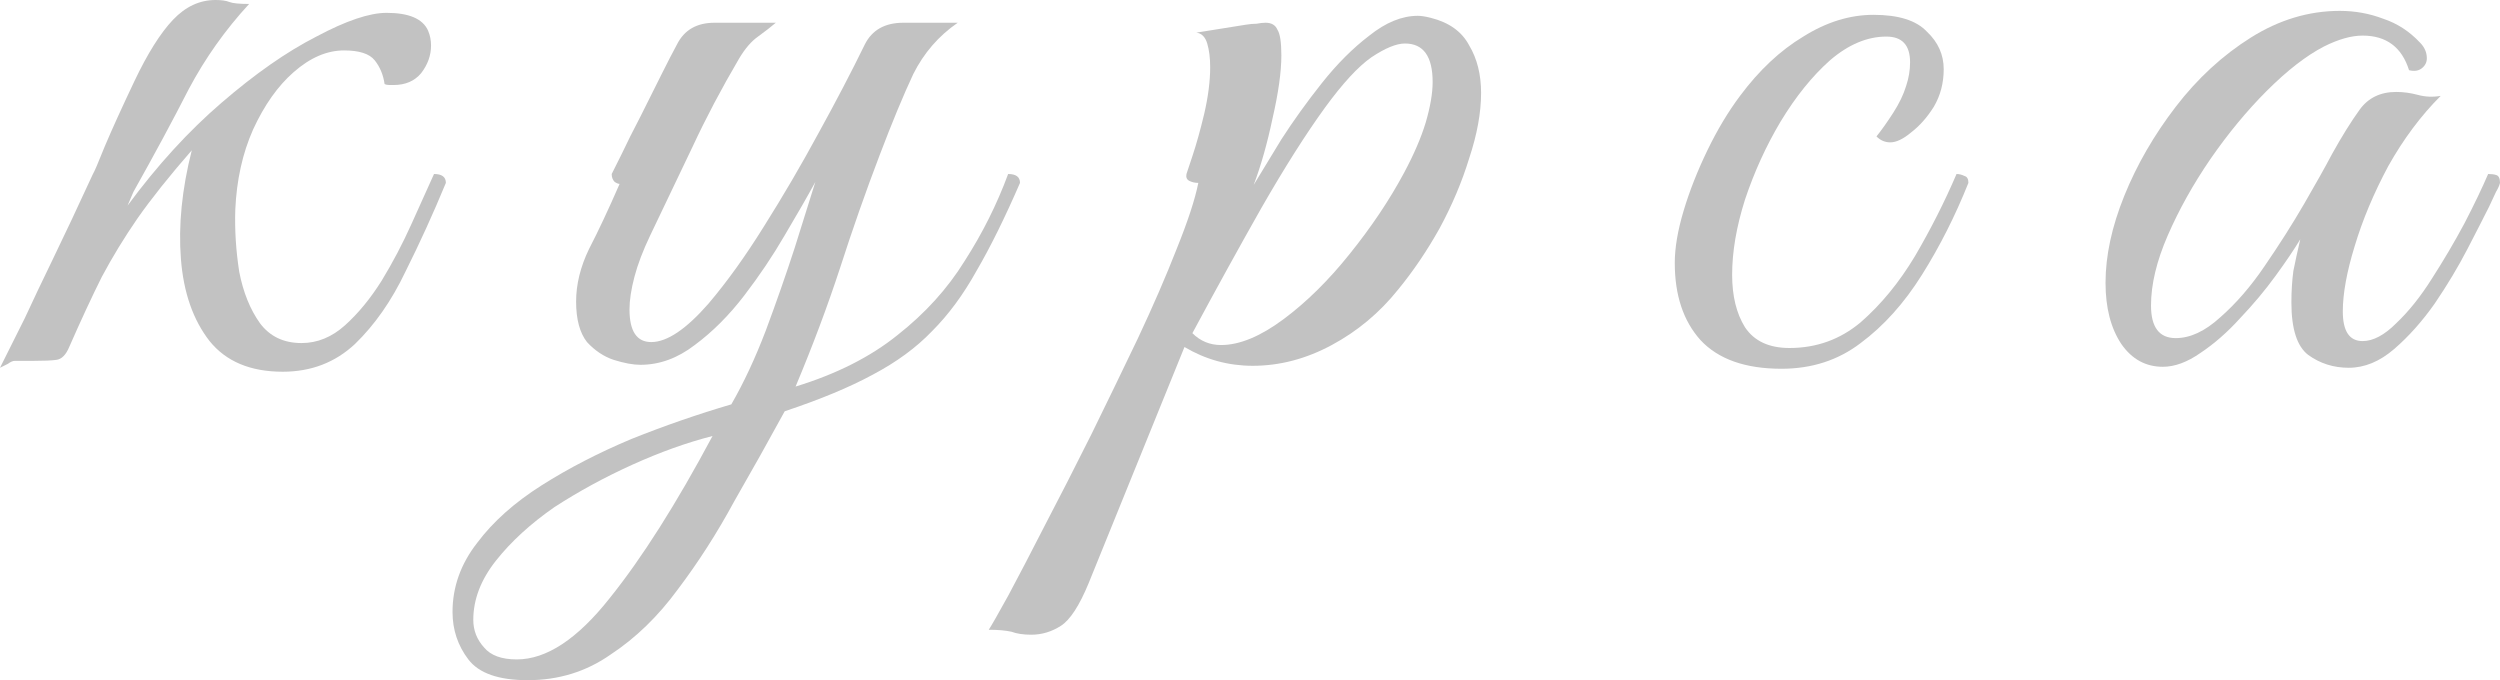 <?xml version="1.0" encoding="UTF-8"?> <svg xmlns="http://www.w3.org/2000/svg" viewBox="0 0 121.379 33.023" fill="none"><path d="M6.48 9.312L6.192 9.984C7.632 8.032 9.152 6.368 10.752 4.992C12.384 3.584 13.92 2.512 15.36 1.776C16.8 1.008 17.936 0.624 18.768 0.624C19.856 0.624 20.528 0.912 20.784 1.488C20.88 1.712 20.928 1.952 20.928 2.208C20.928 2.688 20.768 3.136 20.448 3.552C20.128 3.936 19.68 4.128 19.104 4.128C19.072 4.128 19.008 4.128 18.912 4.128C18.816 4.128 18.736 4.112 18.672 4.08C18.608 3.632 18.448 3.248 18.192 2.928C17.936 2.608 17.44 2.448 16.704 2.448C15.872 2.448 15.056 2.8 14.256 3.504C13.488 4.176 12.832 5.104 12.288 6.288C11.776 7.44 11.488 8.736 11.424 10.176C11.392 11.168 11.456 12.176 11.616 13.2C11.808 14.192 12.144 15.024 12.624 15.696C13.104 16.336 13.776 16.656 14.64 16.656C15.408 16.656 16.112 16.368 16.752 15.792C17.392 15.216 17.984 14.496 18.528 13.632C19.072 12.736 19.552 11.824 19.968 10.896C20.384 9.968 20.752 9.152 21.072 8.448C21.456 8.448 21.648 8.592 21.648 8.88C21.04 10.352 20.384 11.792 19.68 13.2C19.008 14.608 18.192 15.776 17.232 16.704C16.272 17.6 15.104 18.048 13.728 18.048C12.16 18.048 10.976 17.552 10.176 16.56C9.376 15.536 8.912 14.208 8.784 12.576C8.656 10.944 8.832 9.184 9.312 7.296C8.224 8.544 7.344 9.648 6.672 10.608C6.032 11.536 5.456 12.48 4.944 13.44C4.464 14.4 3.936 15.536 3.36 16.848C3.2 17.232 2.992 17.44 2.736 17.472C2.512 17.504 2.144 17.52 1.632 17.52H0.72C0.624 17.52 0.512 17.568 0.384 17.664C0.256 17.728 0.128 17.792 0 17.856C0.384 17.088 0.784 16.288 1.2 15.456C1.584 14.624 2.048 13.648 2.592 12.528C3.136 11.408 3.776 10.048 4.512 8.448C4.576 8.352 4.768 7.904 5.088 7.104C5.44 6.272 5.92 5.216 6.528 3.936C7.168 2.592 7.792 1.6 8.4 0.96C9.008 0.32 9.696 0 10.464 0C10.752 0 10.976 0.032 11.136 0.096C11.296 0.16 11.616 0.192 12.096 0.192C10.944 1.44 9.968 2.816 9.168 4.32C8.4 5.824 7.504 7.488 6.48 9.312Z" fill="#C2C2C2"></path><path d="M25.619 33.024C24.211 33.024 23.251 32.688 22.739 32.016C22.227 31.344 21.971 30.576 21.971 29.712C21.971 28.496 22.371 27.376 23.171 26.352C23.939 25.328 24.979 24.4 26.291 23.568C27.603 22.736 29.059 21.984 30.659 21.312C32.259 20.672 33.875 20.112 35.507 19.632C36.115 18.576 36.675 17.376 37.187 16.032C37.699 14.656 38.163 13.328 38.579 12.048C38.995 10.736 39.331 9.664 39.587 8.832C39.203 9.536 38.707 10.4 38.099 11.424C37.523 12.416 36.867 13.392 36.131 14.352C35.395 15.312 34.595 16.112 33.731 16.752C32.899 17.392 32.019 17.712 31.091 17.712C30.739 17.712 30.307 17.632 29.795 17.472C29.315 17.312 28.883 17.024 28.499 16.608C28.147 16.16 27.971 15.504 27.971 14.64C27.971 13.808 28.179 12.96 28.595 12.096C29.043 11.232 29.539 10.176 30.083 8.928C30.019 8.928 29.939 8.896 29.843 8.832C29.747 8.736 29.699 8.608 29.699 8.448C29.763 8.32 29.923 8 30.179 7.488C30.435 6.944 30.739 6.336 31.091 5.664C31.443 4.96 31.779 4.288 32.099 3.648C32.419 3.008 32.675 2.512 32.867 2.16C33.219 1.456 33.827 1.104 34.691 1.104H37.667C37.443 1.296 37.155 1.52 36.803 1.776C36.483 2 36.179 2.352 35.891 2.832C35.027 4.304 34.275 5.728 33.635 7.104C32.995 8.448 32.307 9.888 31.571 11.424C31.219 12.16 30.963 12.832 30.803 13.44C30.643 14.048 30.563 14.576 30.563 15.024C30.563 16.08 30.915 16.608 31.619 16.608C32.387 16.608 33.315 15.984 34.403 14.736C35.299 13.68 36.195 12.432 37.091 10.992C38.019 9.52 38.899 8.016 39.731 6.48C40.595 4.912 41.347 3.472 41.987 2.16C42.339 1.456 42.963 1.104 43.859 1.104H46.499C45.571 1.744 44.851 2.576 44.339 3.6C43.859 4.624 43.315 5.936 42.707 7.536C42.035 9.296 41.395 11.12 40.787 13.008C40.179 14.864 39.459 16.784 38.627 18.768C40.611 18.16 42.259 17.328 43.571 16.272C44.915 15.216 46.003 14.016 46.835 12.672C47.699 11.328 48.403 9.92 48.947 8.448C49.331 8.448 49.523 8.592 49.523 8.88C48.787 10.576 48.083 12 47.411 13.152C46.771 14.304 46.051 15.28 45.251 16.08C44.483 16.88 43.523 17.584 42.371 18.192C41.251 18.8 39.827 19.392 38.099 19.968C37.331 21.376 36.515 22.832 35.651 24.336C34.819 25.872 33.907 27.296 32.915 28.608C31.955 29.92 30.867 30.976 29.651 31.776C28.467 32.608 27.123 33.024 25.619 33.024ZM25.091 32.016C26.531 32.016 28.035 31.024 29.603 29.04C31.171 27.088 32.835 24.464 34.595 21.168C33.347 21.488 32.051 21.952 30.707 22.56C29.363 23.168 28.099 23.856 26.915 24.624C25.763 25.424 24.819 26.288 24.083 27.216C23.347 28.144 22.979 29.104 22.979 30.096C22.979 30.608 23.155 31.056 23.507 31.44C23.827 31.824 24.355 32.016 25.091 32.016Z" fill="#C2C2C2"></path><path d="M50.069 30.816C49.684 30.816 49.365 30.768 49.109 30.672C48.821 30.608 48.452 30.576 48.005 30.576C48.132 30.384 48.452 29.824 48.964 28.896C49.444 28 50.037 26.864 50.74 25.488C51.444 24.144 52.196 22.672 52.996 21.072C53.765 19.504 54.517 17.952 55.252 16.416C55.988 14.848 56.613 13.408 57.125 12.096C57.668 10.752 58.021 9.68 58.18 8.88C58.021 8.88 57.877 8.848 57.748 8.784C57.621 8.72 57.573 8.608 57.605 8.448C57.605 8.448 57.7 8.16 57.892 7.584C58.085 7.008 58.277 6.32 58.468 5.52C58.66 4.688 58.756 3.936 58.756 3.264C58.756 2.816 58.708 2.432 58.613 2.112C58.517 1.792 58.341 1.616 58.085 1.584L60.484 1.2C60.676 1.168 60.853 1.152 61.012 1.152C61.172 1.12 61.317 1.104 61.444 1.104C61.732 1.104 61.924 1.216 62.02 1.44C62.148 1.632 62.212 2.048 62.212 2.688C62.212 3.488 62.069 4.512 61.781 5.76C61.525 6.976 61.22 8.048 60.869 8.976C61.22 8.4 61.668 7.664 62.212 6.768C62.789 5.872 63.444 4.96 64.18 4.032C64.916 3.104 65.684 2.336 66.484 1.728C67.285 1.088 68.069 0.768 68.837 0.768C68.996 0.768 69.204 0.8 69.46 0.864C70.357 1.088 70.98 1.536 71.333 2.208C71.716 2.848 71.909 3.616 71.909 4.512C71.909 5.472 71.716 6.528 71.333 7.68C70.98 8.832 70.5 9.968 69.893 11.088C69.284 12.176 68.613 13.168 67.877 14.064C66.98 15.184 65.908 16.08 64.66 16.752C63.412 17.424 62.133 17.76 60.821 17.76C59.637 17.76 58.533 17.456 57.508 16.848L52.853 28.32C52.404 29.408 51.956 30.096 51.509 30.384C51.061 30.672 50.581 30.816 50.069 30.816ZM59.285 16.752C60.18 16.752 61.188 16.336 62.309 15.504C63.428 14.672 64.5 13.616 65.524 12.336C66.581 11.024 67.46 9.712 68.164 8.4C68.645 7.504 68.996 6.688 69.22 5.952C69.444 5.184 69.557 4.528 69.557 3.984C69.557 2.736 69.109 2.112 68.212 2.112C67.797 2.112 67.252 2.336 66.581 2.784C65.94 3.232 65.188 4.048 64.325 5.232C63.397 6.512 62.373 8.128 61.252 10.08C60.164 12 59.045 14.032 57.892 16.176C58.277 16.56 58.74 16.752 59.285 16.752Z" fill="#C2C2C2"></path><path d="M86.497 17.904C84.737 17.904 83.426 17.44 82.561 16.512C81.729 15.584 81.313 14.336 81.313 12.768C81.313 12.032 81.457 11.184 81.745 10.224C82.033 9.264 82.418 8.288 82.898 7.296C83.378 6.304 83.906 5.424 84.481 4.656C85.41 3.408 86.434 2.448 87.553 1.776C88.674 1.072 89.809 0.72 90.962 0.72C92.178 0.72 93.041 0.992 93.553 1.536C94.097 2.048 94.37 2.656 94.37 3.36C94.37 4.032 94.21 4.64 93.89 5.184C93.569 5.696 93.202 6.112 92.785 6.432C92.402 6.752 92.065 6.912 91.777 6.912C91.521 6.912 91.297 6.816 91.106 6.624C91.362 6.304 91.634 5.92 91.922 5.472C92.21 5.024 92.418 4.592 92.545 4.176C92.674 3.792 92.737 3.408 92.737 3.024C92.737 2.192 92.354 1.776 91.585 1.776C90.658 1.776 89.745 2.16 88.85 2.928C87.985 3.696 87.186 4.688 86.45 5.904C85.745 7.088 85.17 8.352 84.721 9.696C84.305 11.008 84.098 12.224 84.098 13.344C84.098 14.368 84.305 15.216 84.721 15.888C85.17 16.56 85.89 16.896 86.882 16.896C88.194 16.896 89.346 16.48 90.338 15.648C91.329 14.784 92.21 13.712 92.977 12.432C93.745 11.12 94.418 9.792 94.993 8.448C95.122 8.448 95.249 8.48 95.378 8.544C95.505 8.576 95.569 8.688 95.569 8.88C94.93 10.48 94.178 11.968 93.313 13.344C92.45 14.72 91.458 15.824 90.338 16.656C89.249 17.488 87.969 17.904 86.497 17.904Z" fill="#C2C2C2"></path><path d="M114.035 17.856C113.299 17.856 112.643 17.648 112.067 17.232C111.523 16.816 111.251 15.968 111.251 14.688C111.251 14.144 111.283 13.632 111.347 13.152C111.443 12.672 111.555 12.16 111.683 11.616C111.395 12.096 110.995 12.688 110.483 13.392C109.971 14.096 109.395 14.784 108.755 15.456C108.147 16.128 107.507 16.688 106.835 17.136C106.195 17.584 105.587 17.808 105.011 17.808C104.179 17.808 103.507 17.44 102.995 16.704C102.483 15.936 102.227 14.944 102.227 13.728C102.227 12.416 102.531 11.008 103.139 9.504C103.747 8 104.579 6.56 105.635 5.184C106.691 3.808 107.907 2.688 109.283 1.824C110.659 0.96 112.099 0.528 113.603 0.528C114.339 0.528 115.043 0.656 115.715 0.912C116.387 1.136 116.979 1.52 117.491 2.064C117.715 2.288 117.827 2.544 117.827 2.832C117.827 3.024 117.747 3.184 117.587 3.312C117.427 3.44 117.219 3.472 116.963 3.408C116.611 2.288 115.859 1.728 114.707 1.728C114.163 1.728 113.539 1.904 112.835 2.256C111.971 2.704 111.043 3.424 110.051 4.416C109.091 5.376 108.179 6.48 107.315 7.728C106.483 8.944 105.795 10.176 105.251 11.424C104.707 12.672 104.435 13.808 104.435 14.832C104.435 15.888 104.835 16.416 105.635 16.416C106.339 16.416 107.059 16.08 107.795 15.408C108.563 14.736 109.283 13.904 109.955 12.912C110.659 11.888 111.299 10.88 111.875 9.888C112.451 8.896 112.899 8.096 113.219 7.488C113.699 6.624 114.147 5.904 114.563 5.328C114.979 4.752 115.571 4.464 116.339 4.464C116.691 4.464 117.043 4.512 117.395 4.608C117.747 4.704 118.115 4.72 118.499 4.656C117.539 5.616 116.691 6.752 115.955 8.064C115.251 9.376 114.707 10.672 114.323 11.952C113.939 13.2 113.747 14.256 113.747 15.12C113.747 16.08 114.067 16.56 114.707 16.56C115.219 16.56 115.763 16.272 116.339 15.696C116.947 15.12 117.523 14.4 118.067 13.536C118.643 12.64 119.171 11.744 119.651 10.848C120.131 9.92 120.515 9.12 120.803 8.448C120.963 8.448 121.091 8.464 121.187 8.496C121.315 8.528 121.379 8.656 121.379 8.88C121.347 9.008 121.283 9.152 121.187 9.312C121.123 9.44 121.011 9.68 120.851 10.032C120.595 10.544 120.243 11.232 119.795 12.096C119.347 12.96 118.819 13.84 118.211 14.736C117.603 15.6 116.947 16.336 116.243 16.944C115.539 17.552 114.803 17.856 114.035 17.856Z" fill="#C2C2C2"></path></svg> 